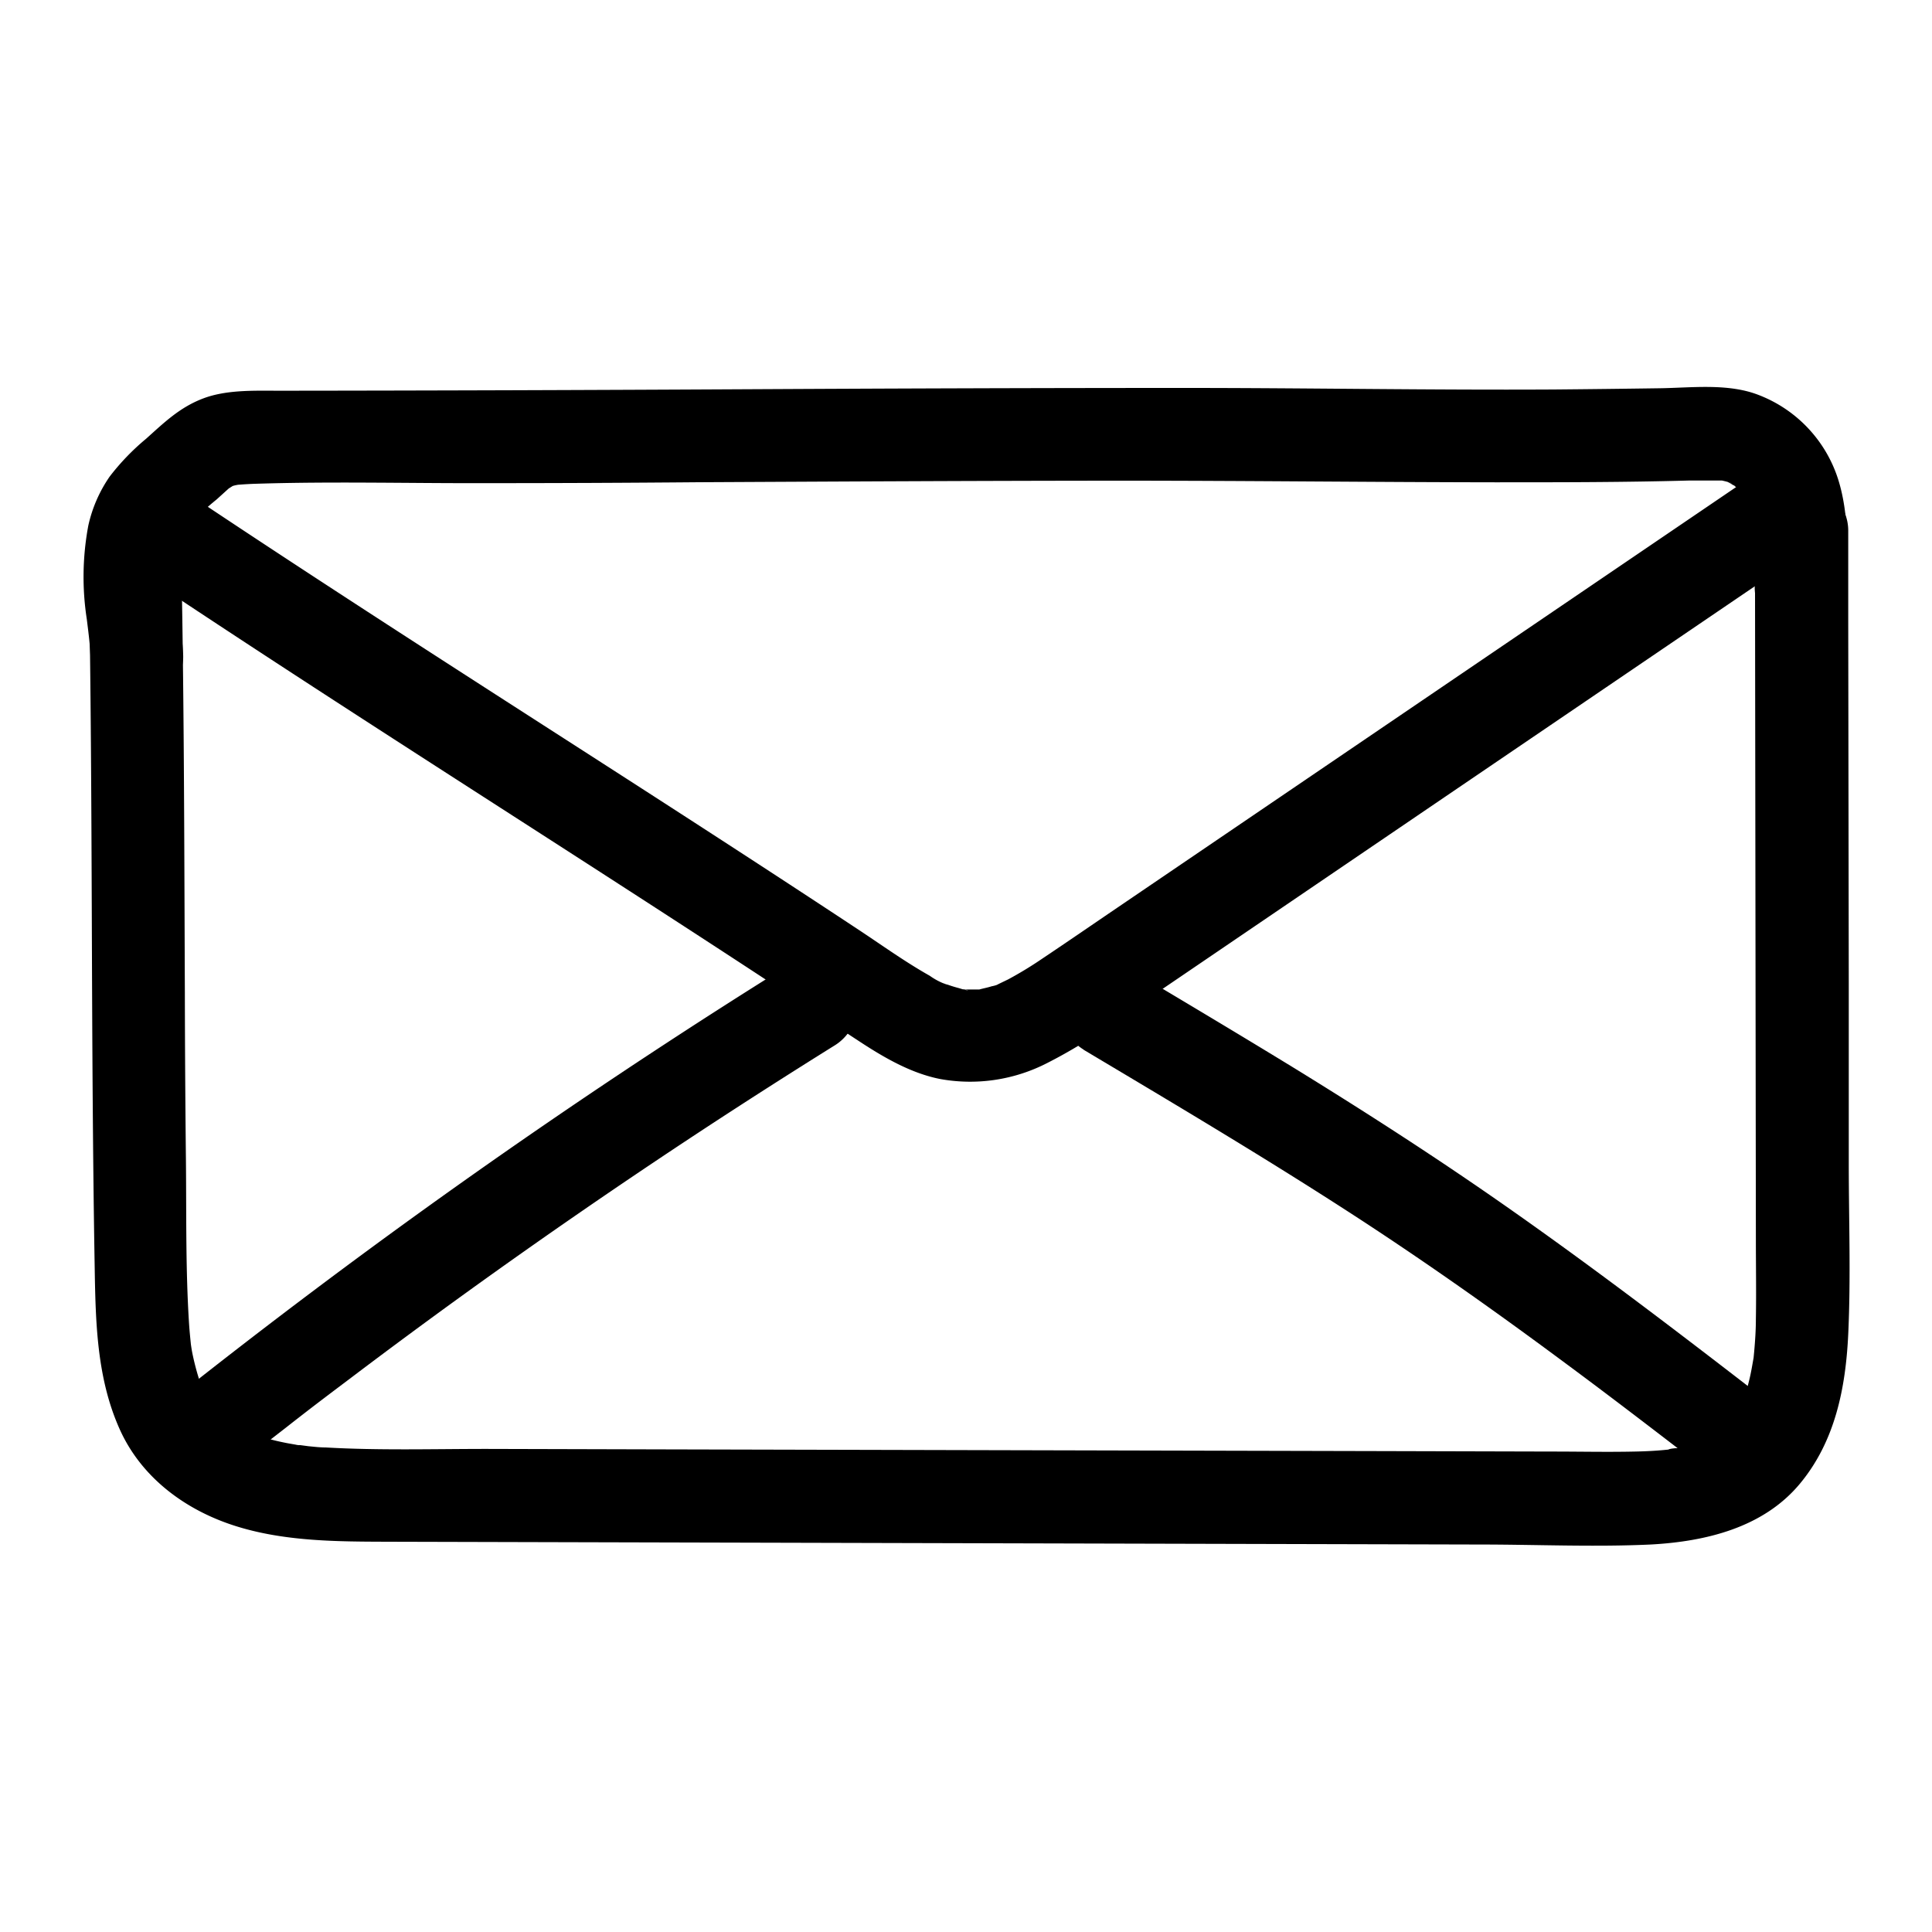 <?xml version="1.0" encoding="UTF-8"?> <svg xmlns="http://www.w3.org/2000/svg" data-name="Layer 1" viewBox="0 0 250 250"><path d="M227.09 68.66l.12 91.58c0 3.48.06 7 0 10.44 0 1.44-.1 2.89-.23 4.33l-.09.93c-.13 1.36.24-1.44 0-.11-.13.73-.25 1.46-.41 2.19s-.34 1.42-.56 2.11c-.11.35-.22.69-.35 1 0 .15-.44 1.28-.09.27s-.06.09-.14.26-.33.62-.51.93-.36.6-.56.9l-.4.57.5-.65c-.2.07-.55.63-.71.8s-.5.51-.77.76l-.28.24c-.49.41-.39.33.31-.23l-.78.54a11.07 11.07 0 00-1.83 1l.74-.3-.7.27c-.36.13-.72.25-1.09.35-.74.22-1.48.4-2.24.55-.19 0-1 .06-1.15.2l.82-.11-.58.07c-1.51.17-3 .25-4.53.28-3.54.08-7.09 0-10.63 0l-23-.06-91.95-.22-23-.06c-6.94 0-13.94.21-20.87-.19-.74 0-1.48-.09-2.22-.16l-1.05-.14h-.3c1.09.11-.12 0-.29-.06l-1.08-.19c-.71-.14-1.42-.29-2.12-.48s-1.37-.38-2-.62a5.36 5.36 0 00-1-.36c1.11.12.94.41.31.12-1.21-.56-2.25-1.47-3.43-2 1.26.6.61.48.14.06-.26-.23-.52-.47-.76-.72s-.48-.53-.73-.79c-.84-.88.57.86.11.16a21.17 21.17 0 01-1.14-1.81c-.19-.34-.35-.69-.53-1-.57-1.13.38 1.11 0 0a33 33 0 01-1.18-4.36c-.06-.33-.11-.65-.16-1-.25-1.4.13 1.42 0 0-.08-.8-.16-1.6-.22-2.41-.47-7.09-.35-14.25-.42-21.35q-.12-10.89-.14-21.79c-.06-14.48-.08-29-.26-43.45q-.07-5.66-.18-11.31c-.06-3.13-2.72-6.14-6-6a6.1 6.1 0 00-6 6c.56 30.07.25 60.14.77 90.2.12 7.2.25 14.48 3.26 21.15 2.89 6.4 8.78 10.62 15.37 12.6 6.18 1.87 12.81 1.89 19.22 1.91l23.48.06 94.18.24 23.73.06c7.34 0 14.76.34 22.09 0 7.08-.38 14.56-2.15 19.31-7.85 4.57-5.48 5.94-12.39 6.27-19.36.34-7.24.08-14.53.07-21.78v-23.64l-.07-47V68.66a6 6 0 00-12 0z"></path><path d="M20.65 75.82c26.63 17.72 53.73 34.69 80.45 52.26 3.41 2.23 6.79 4.51 10.2 6.74 3.16 2.07 6.64 4.08 10.39 4.81a21.77 21.77 0 0013.67-2 63.76 63.76 0 009.14-5.63l40.5-27.54 45.49-30.92c2.59-1.76 4-5.35 2.15-8.2-1.66-2.58-5.43-4-8.21-2.16l-79.8 54.24c-3.25 2.21-6.49 4.44-9.75 6.62a49.1 49.1 0 01-4.44 2.7l-1.16.56c-1 .5.2 0 .26-.1a3.88 3.88 0 01-1.2.42c-.53.17-1.08.27-1.62.42-1.36.35 1.35 0-.06 0h-1.7c-.68-.06-.57 0 .32.07-.23.09-1-.2-1.25-.26-.41-.11-.82-.23-1.22-.37l-.41-.14c-.61-.25-.53-.21.24.11a8.61 8.61 0 01-2.32-1.18c-3.27-1.84-6.33-4.06-9.46-6.12-13.2-8.72-26.5-17.28-39.8-25.83-14.82-9.53-29.66-19.08-44.35-28.86a6 6 0 00-8.21 2.16 6.14 6.14 0 002.15 8.2z"></path><path d="M102 124.91Q70.4 144.6 40.59 167q-8.76 6.58-17.36 13.39a6 6 0 00-1.76 4.24 6.11 6.11 0 001.76 4.25 6 6 0 004.24 1.75 7 7 0 004.24-1.75l3.54-2.79 1.69-1.31.93-.73c.23-.18 1.62-1.26.48-.37 2.36-1.85 4.76-3.65 7.16-5.46q7.38-5.58 14.89-11 14.81-10.68 30.07-20.72 8.72-5.73 17.58-11.25c2.66-1.66 3.94-5.43 2.15-8.21a6.1 6.1 0 00-8.21-2.15zM140.22 135.84c11.32 6.75 22.66 13.48 33.73 20.62 9.64 6.21 19 12.81 28.22 19.65 7 5.17 13.82 10.44 20.68 15.72a6 6 0 004.63.61 6 6 0 004.19-7.38 7.16 7.16 0 00-2.76-3.59c-11-8.51-22.1-17-33.5-25-9.21-6.47-18.68-12.57-28.28-18.47-6.92-4.23-13.89-8.39-20.86-12.54a6 6 0 00-6.05 10.36zM23.7 84.76c-.15-3.24-.8-6.44-.9-9.69a24.87 24.87 0 010-2.59c0-.43.09-.86.12-1.29-.11 2 0 .26.13-.32.1-.42.22-.83.36-1.24a3.73 3.73 0 00.22-.61c0 .1-.67 1.37-.21.54.21-.39.4-.78.63-1.16a3.45 3.45 0 00.38-.56c-.15.39-.85 1-.2.27a43.3 43.3 0 013.8-3.48l1.28-1.16c.18-.16.36-.33.55-.48.9-.76-.42.32-.5.37l1-.63c.77-.47-1.62.53-.72.3.24-.06.47-.15.71-.21s.48-.09.72-.15c.63-.15-1.82.18-.55.08.75-.06 1.5-.11 2.25-.14 10-.33 20-.06 30-.09q13.82 0 27.63-.12c18.12-.09 36.24-.19 54.37-.2 16.23 0 32.47.19 48.7.21 8.37 0 16.74 0 25.11-.23H223c1.1 0-1.54-.32-.5-.07.35.08.71.15 1.05.25a3 3 0 01.51.18c0 .07-1.49-.75-.66-.27.34.19.69.37 1 .59a4.06 4.06 0 00.52.36c-.4-.16-1-.84-.27-.18.35.31.67.65 1 1 .92.89-.69-1.14 0-.06.21.33.4.66.59 1s.41.88 0 0-.06-.11 0 .13a19 19 0 01.59 2.48c.09.46-.06.91-.07-.59 0 .22 0 .48.07.7.06.54.1 1.08.13 1.62.12 2.24.1 4.48.1 6.72a6 6 0 1012 0c0-4.6.21-9.54-1.2-14a17.32 17.32 0 00-10.32-10.94c-3.94-1.53-8.63-.92-12.76-.86q-6.87.1-13.72.16c-15.9.09-31.8-.2-47.7-.2-19.1 0-38.2.07-57.31.17q-29.91.16-59.82.19c-3.22 0-6.88-.16-9.94 1s-5.08 3.15-7.38 5.21a30.41 30.41 0 00-4.72 4.9A17.93 17.93 0 0011.43 68a35.94 35.94 0 00-.2 12.11c.19 1.54.4 3.09.47 4.65.14 3.13 2.66 6.15 6 6 3.13-.14 6.15-2.64 6-6z"></path></svg>
